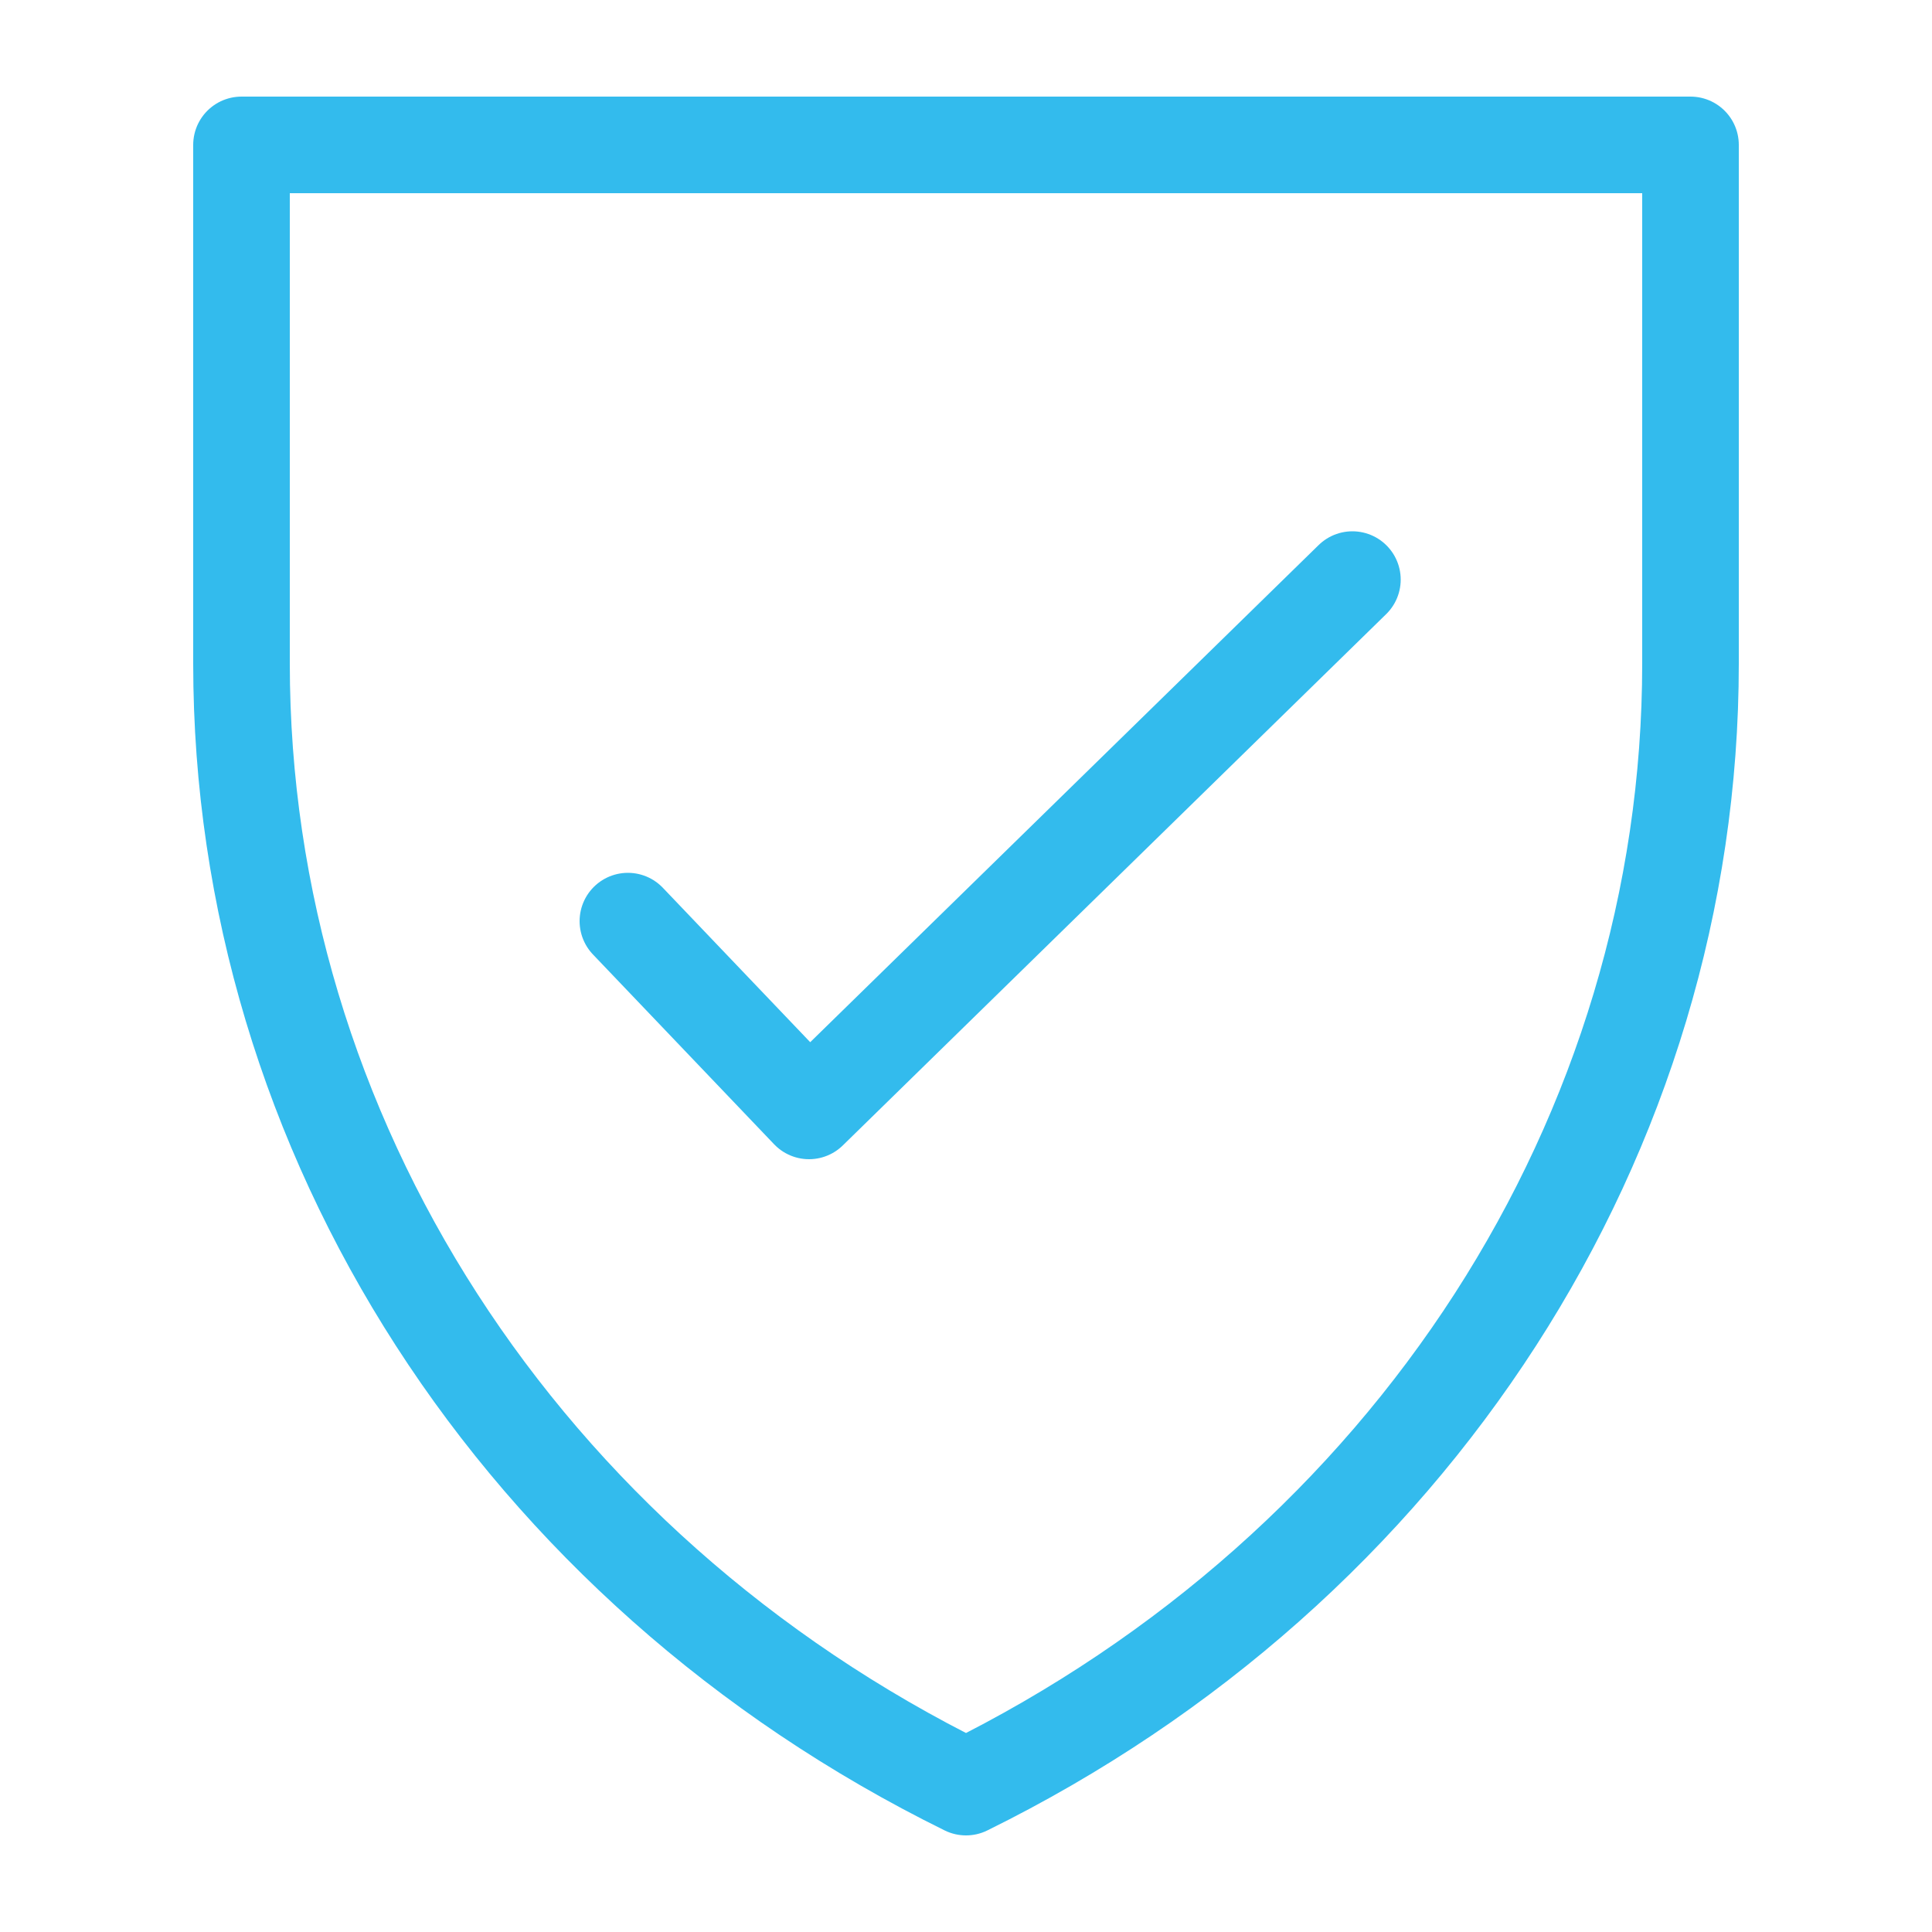 <?xml version="1.0" encoding="UTF-8"?>
<!--
  - Copyright (C) 2025 Dynamowebs Pvt  ltd  www.dynamowebs.com , Inc -
  - Dynamowebs : sas-sms-app-updated All Rights Reserved :  Gateway-Reliability-icon-40x40px-1.svg (Last modified : 1/2/25, 3:16 PM )
  - Gateway-Reliability-icon-40x40px-1.svg  Unauthorized copying of this file , via any medium is strictly prohibited
  - Proprietary and confidential Written by Dynamowebs software & VOIP solutions
  - <info@dynamowebs.com> / <faisal.aqurz@gmail.com>, at  2/ 1/ 2025
  - can not be copied and / or distributed without the express  permission of Dynamowebs
  - website :: https://www.dynamowebs.com
  -->

<svg xmlns="http://www.w3.org/2000/svg" xmlns:xlink="http://www.w3.org/1999/xlink" width="40px" height="40px" viewBox="0 0 40 40" version="1.1"><!-- Generator: Sketch 63.1 (92452) - https://sketch.com -->
	<title>Gateway Reliability icon 40x40px</title>
	<desc>Created with Sketch.</desc>
	<g id="Gateway-Reliability-icon-40x40px" stroke="none" stroke-width="1" fill="none" fill-rule="evenodd">
		<g id="Group">
			<rect id="Rectangle-Copy-2" x="0" y="0" width="40" height="40"></rect>
			<polyline id="Stroke-1" stroke="#33BBED" stroke-width="2" stroke-linecap="round" stroke-linejoin="round" points="28 12 16.75 23 13 19.071"></polyline>
			<path d="M5,3 L35,3 L35,13.738 C35,23.499 29.223,32.454 20,37 C10.773,32.454 5,23.499 5,13.738 L5,3 Z" id="Stroke-2" stroke="#33BBED" stroke-width="2" stroke-linejoin="round"></path>
		</g>
		<rect id="Rectangle" x="0" y="0" width="40" height="40"></rect>
	</g>
</svg>
